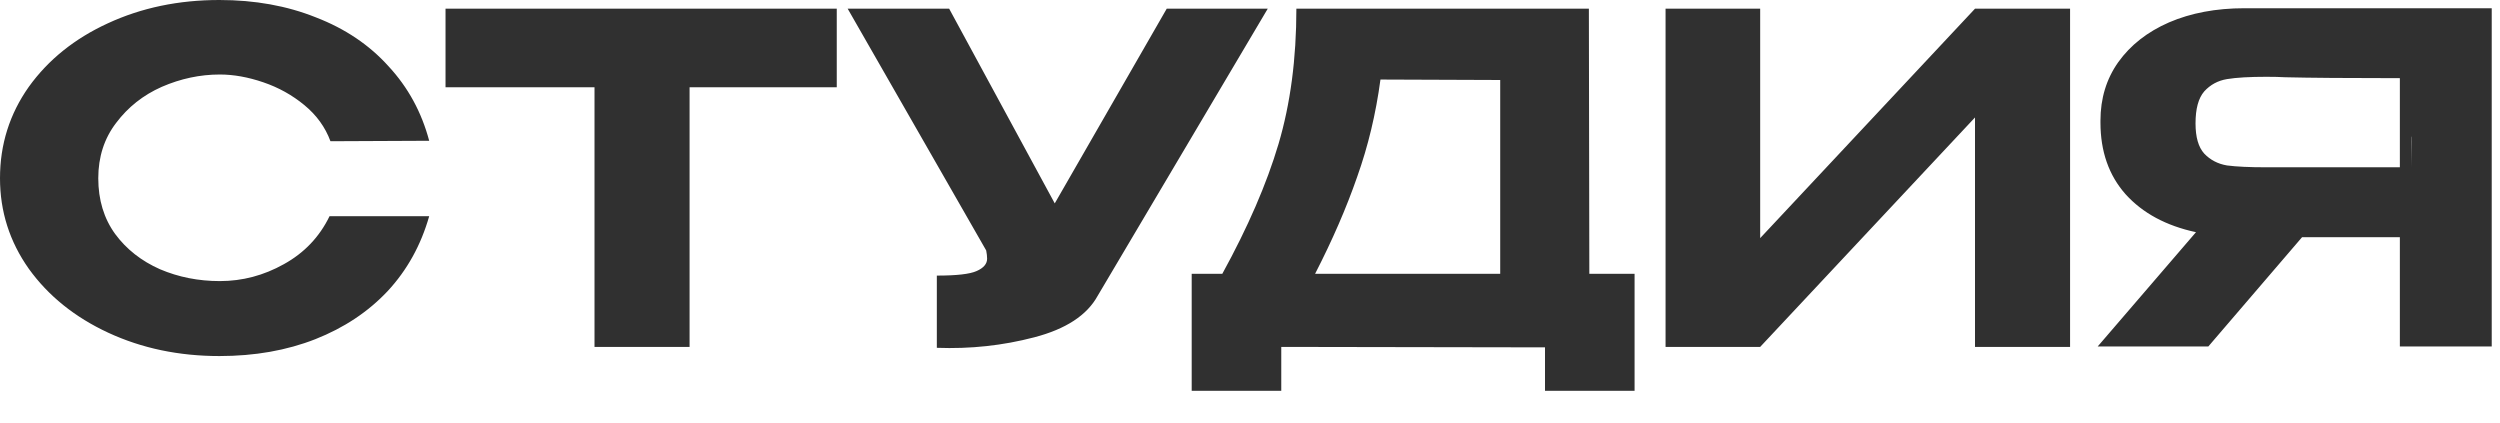 <?xml version="1.0" encoding="UTF-8"?> <svg xmlns="http://www.w3.org/2000/svg" width="71" height="12" viewBox="0 0 71 12" fill="none"><path d="M0 5.062C0 4.102 0.273 3.237 0.818 2.466C1.372 1.696 2.12 1.095 3.063 0.662C4.015 0.221 5.071 0 6.231 0C7.235 0 8.148 0.164 8.97 0.493C9.8 0.813 10.489 1.276 11.034 1.882C11.588 2.479 11.973 3.185 12.189 3.998L9.385 4.011C9.238 3.613 8.991 3.271 8.645 2.986C8.299 2.7 7.91 2.484 7.477 2.337C7.044 2.189 6.633 2.116 6.244 2.116C5.681 2.116 5.132 2.233 4.595 2.466C4.067 2.7 3.635 3.042 3.297 3.492C2.96 3.933 2.791 4.457 2.791 5.062C2.791 5.677 2.951 6.205 3.271 6.646C3.591 7.079 4.015 7.412 4.543 7.646C5.071 7.871 5.638 7.983 6.244 7.983C6.884 7.983 7.49 7.823 8.061 7.503C8.641 7.183 9.074 6.728 9.359 6.14H12.189C11.955 6.962 11.562 7.672 11.008 8.269C10.454 8.857 9.77 9.311 8.957 9.632C8.143 9.952 7.235 10.112 6.231 10.112C5.08 10.112 4.028 9.891 3.076 9.45C2.125 9.009 1.372 8.403 0.818 7.633C0.273 6.862 0 6.006 0 5.062ZM12.653 2.466V0.247H23.764L12.653 2.466ZM23.764 0.247V2.479H19.584V9.852H16.884V2.479H12.653V0.247H23.764ZM36.004 0.247L31.175 8.399C30.872 8.952 30.271 9.346 29.371 9.58C28.479 9.814 27.558 9.913 26.606 9.878V7.827C27.168 7.827 27.545 7.784 27.735 7.698C27.934 7.611 28.034 7.494 28.034 7.347C28.034 7.278 28.025 7.2 28.008 7.113L24.074 0.247H26.956L29.955 5.776L33.135 0.247H36.004ZM45.137 7.775H46.422V11.099H43.878V9.865L36.388 9.852V11.099H33.844V7.775H34.714C35.441 6.451 35.973 5.223 36.31 4.089C36.648 2.947 36.817 1.666 36.817 0.247H45.124L45.137 7.775ZM39.205 2.259C39.075 3.228 38.855 4.15 38.543 5.024C38.24 5.898 37.842 6.815 37.349 7.775H42.606V2.272L39.205 2.259ZM49.989 0.247V6.763L56.09 0.247H58.79V9.852H56.09V3.336L49.989 9.852H47.302V0.247H49.989ZM68.48 4.751C68.489 4.076 68.489 3.79 68.48 3.894V4.751ZM70.765 9.839H68.156V6.737H65.378L62.717 9.839H59.575L62.366 6.594C61.518 6.412 60.852 6.053 60.367 5.517C59.891 4.98 59.653 4.301 59.653 3.479V3.427C59.653 2.795 59.822 2.241 60.159 1.765C60.505 1.281 60.986 0.904 61.6 0.636C62.223 0.368 62.937 0.234 63.742 0.234H70.765V9.839ZM64.365 2.181C63.889 2.181 63.517 2.202 63.249 2.246C62.989 2.289 62.773 2.406 62.6 2.596C62.435 2.787 62.353 3.089 62.353 3.505C62.353 3.894 62.435 4.18 62.6 4.362C62.773 4.543 62.989 4.656 63.249 4.699C63.517 4.734 63.889 4.751 64.365 4.751H64.391H68.156V2.22C66.676 2.22 65.59 2.211 64.897 2.194C64.75 2.185 64.573 2.181 64.365 2.181Z" fill="#303030"></path></svg> 
